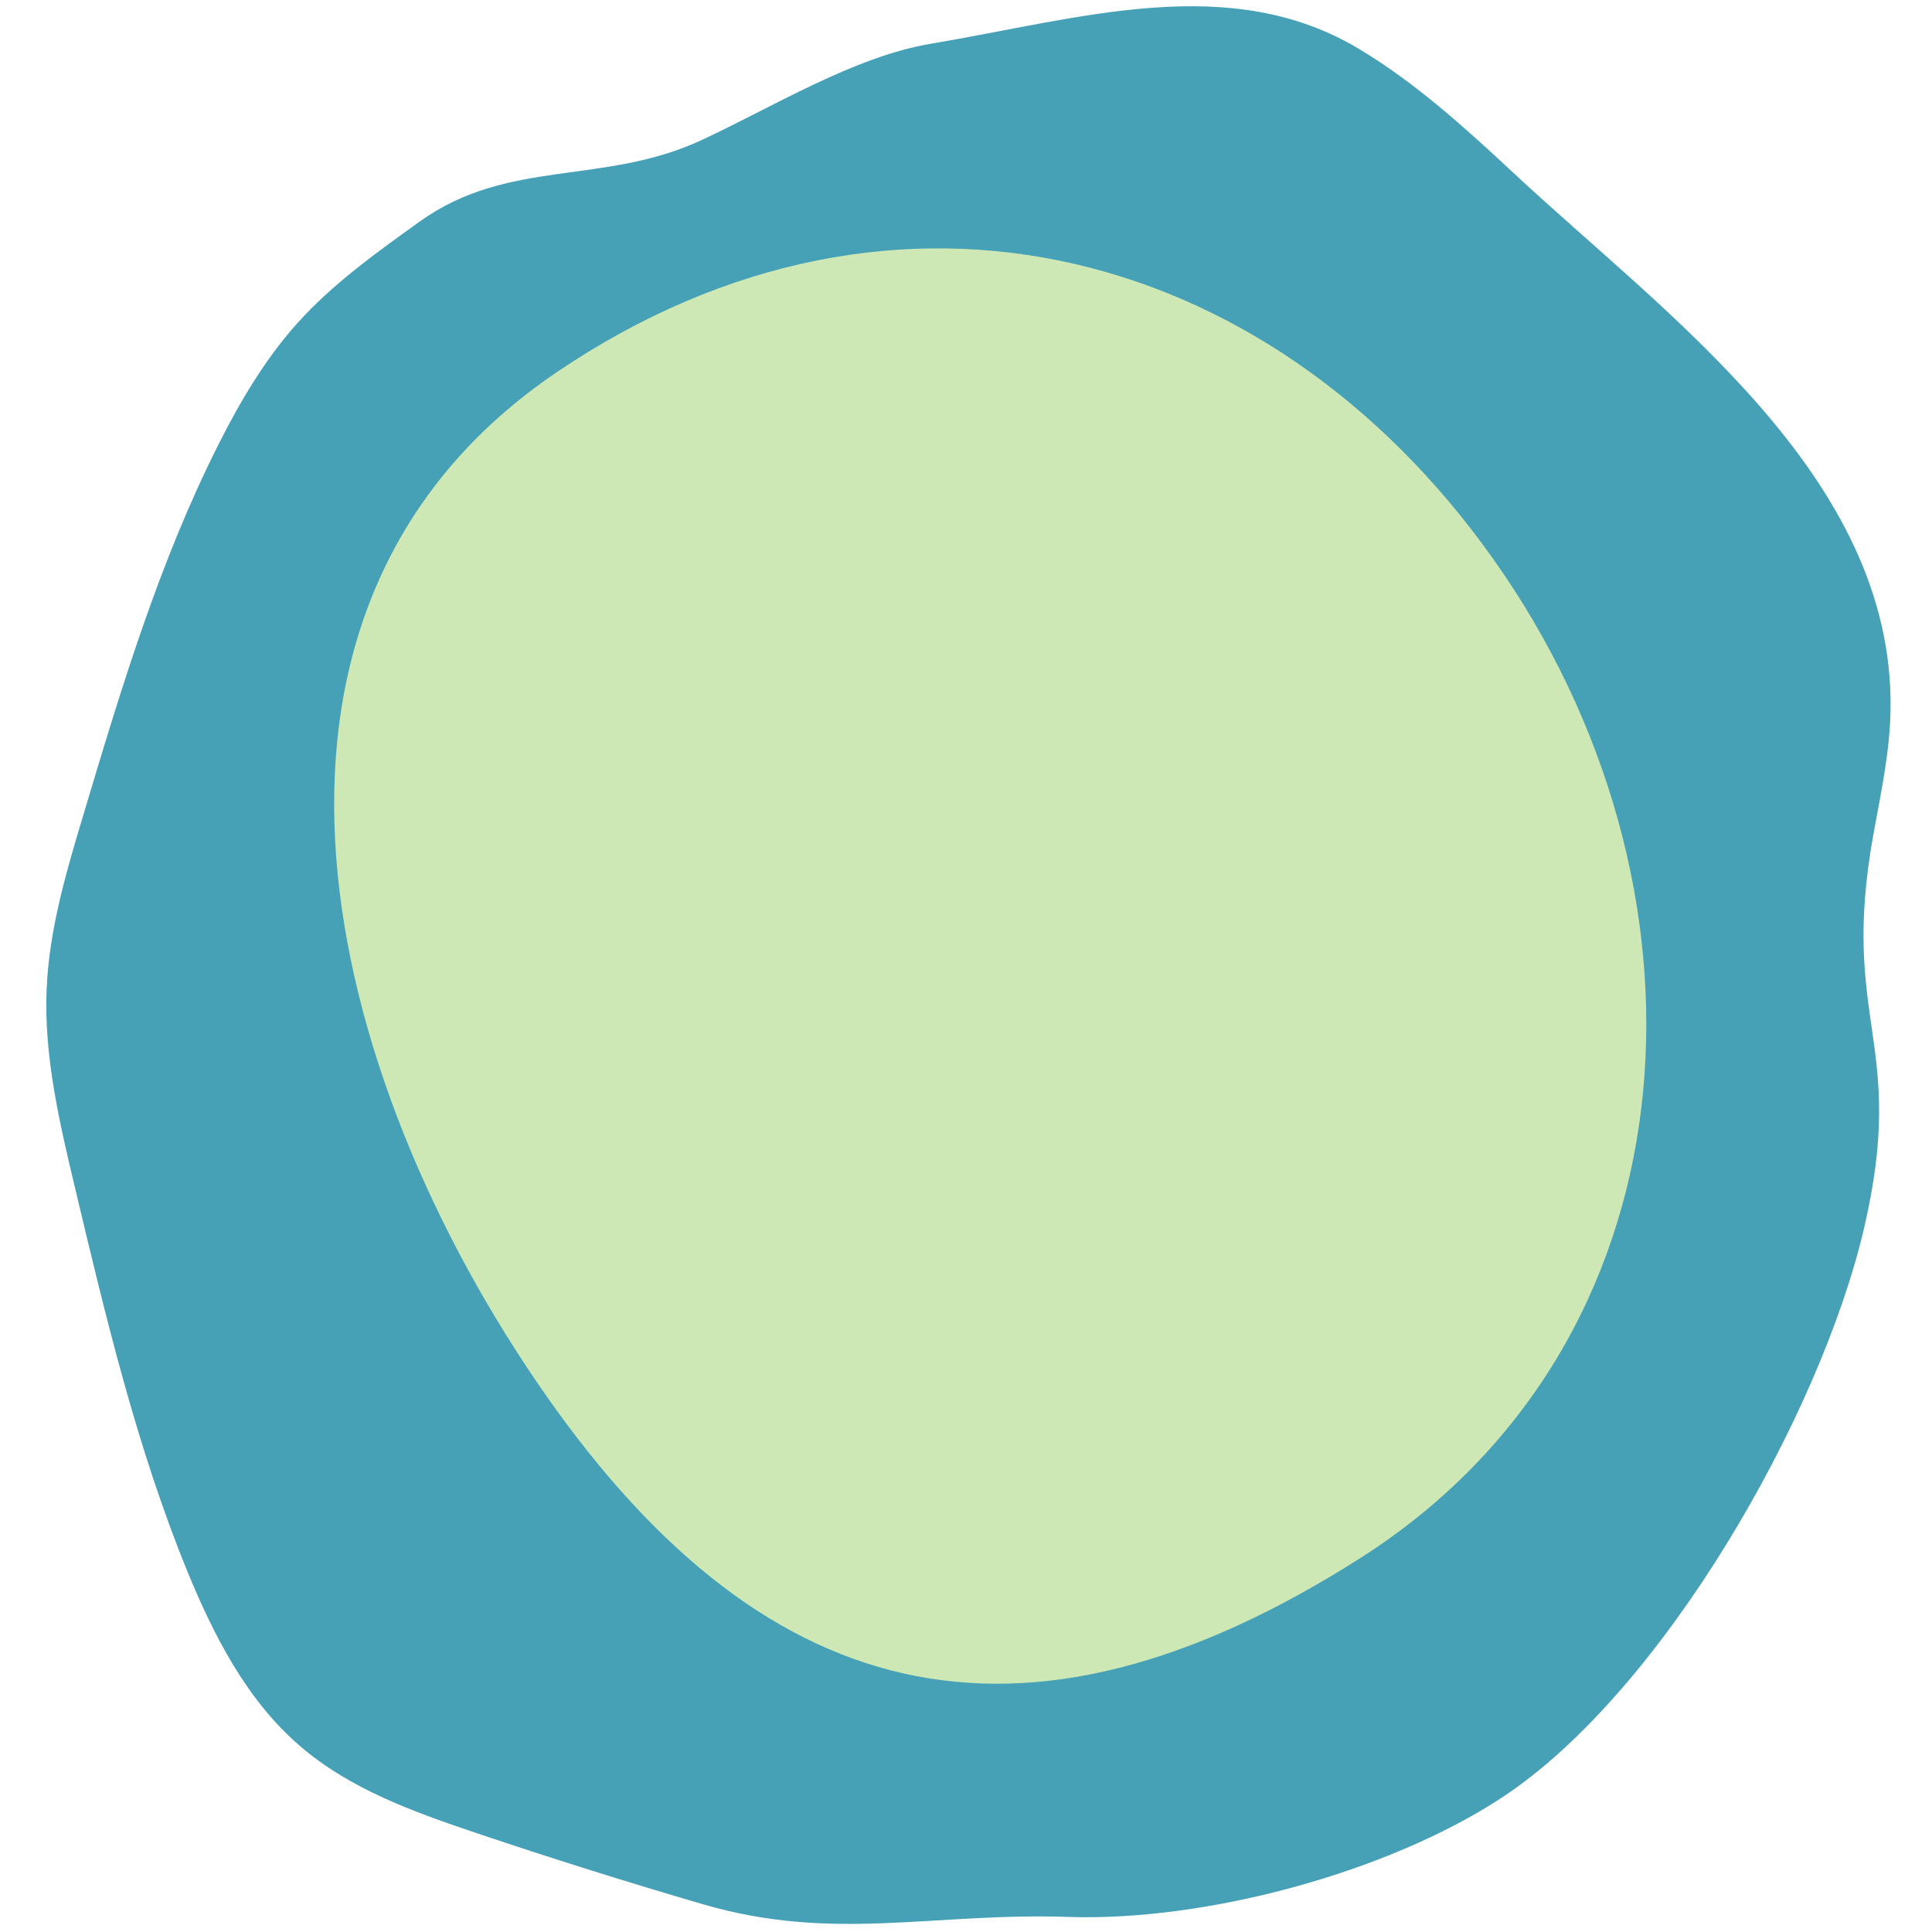 <?xml version="1.0" encoding="UTF-8"?> <svg xmlns="http://www.w3.org/2000/svg" viewBox="0 0 400 400"><path d="m313.24 35.7c-9.95-9.28-20.11-18.49-31.76-25.51-26.93-16.19-57.78-6.34-88.78-1.13-15.93 2.68-32.79 13.14-47.44 19.94-20.42 9.47-40 3.73-58.3 16.82-8.96 6.43-18.1 12.94-25.48 21.18-6.68 7.48-11.81 16.19-16.31 25.14-12.14 24.1-20 50.1-27.74 76-3.6 12-7.23 24.07-7.77 36.55-.61 13.9 2.64 27.66 5.86 41.2 6.39 26.89 12.83 53.91 23.29 79.49 5.47 13.31 12.29 26.62 23.19 36.02 10.37 9 23.61 13.73 36.59 18.1q23.28 7.85 46.85 14.73c27.16 7.95 47.53 1.7 75.81 2.65s65.91-9.13 89.58-24.63c33.32-21.82 66-79.08 75.08-117.87s-5.15-42.67 2-81.86c1.55-8.54 3.4-17.08 3.51-25.76.63-48.28-46.56-81.53-78.18-111.06z" fill="#46a1b7"></path><path d="m281.72 322.53c-70.82 45.14-124.94 30.91-170.91-36.87s-66-160.85 4.44-208.59 150.09-26 196.06 41.76 39.89 159.4-29.59 203.7z" fill="#cde8b5"></path></svg> 